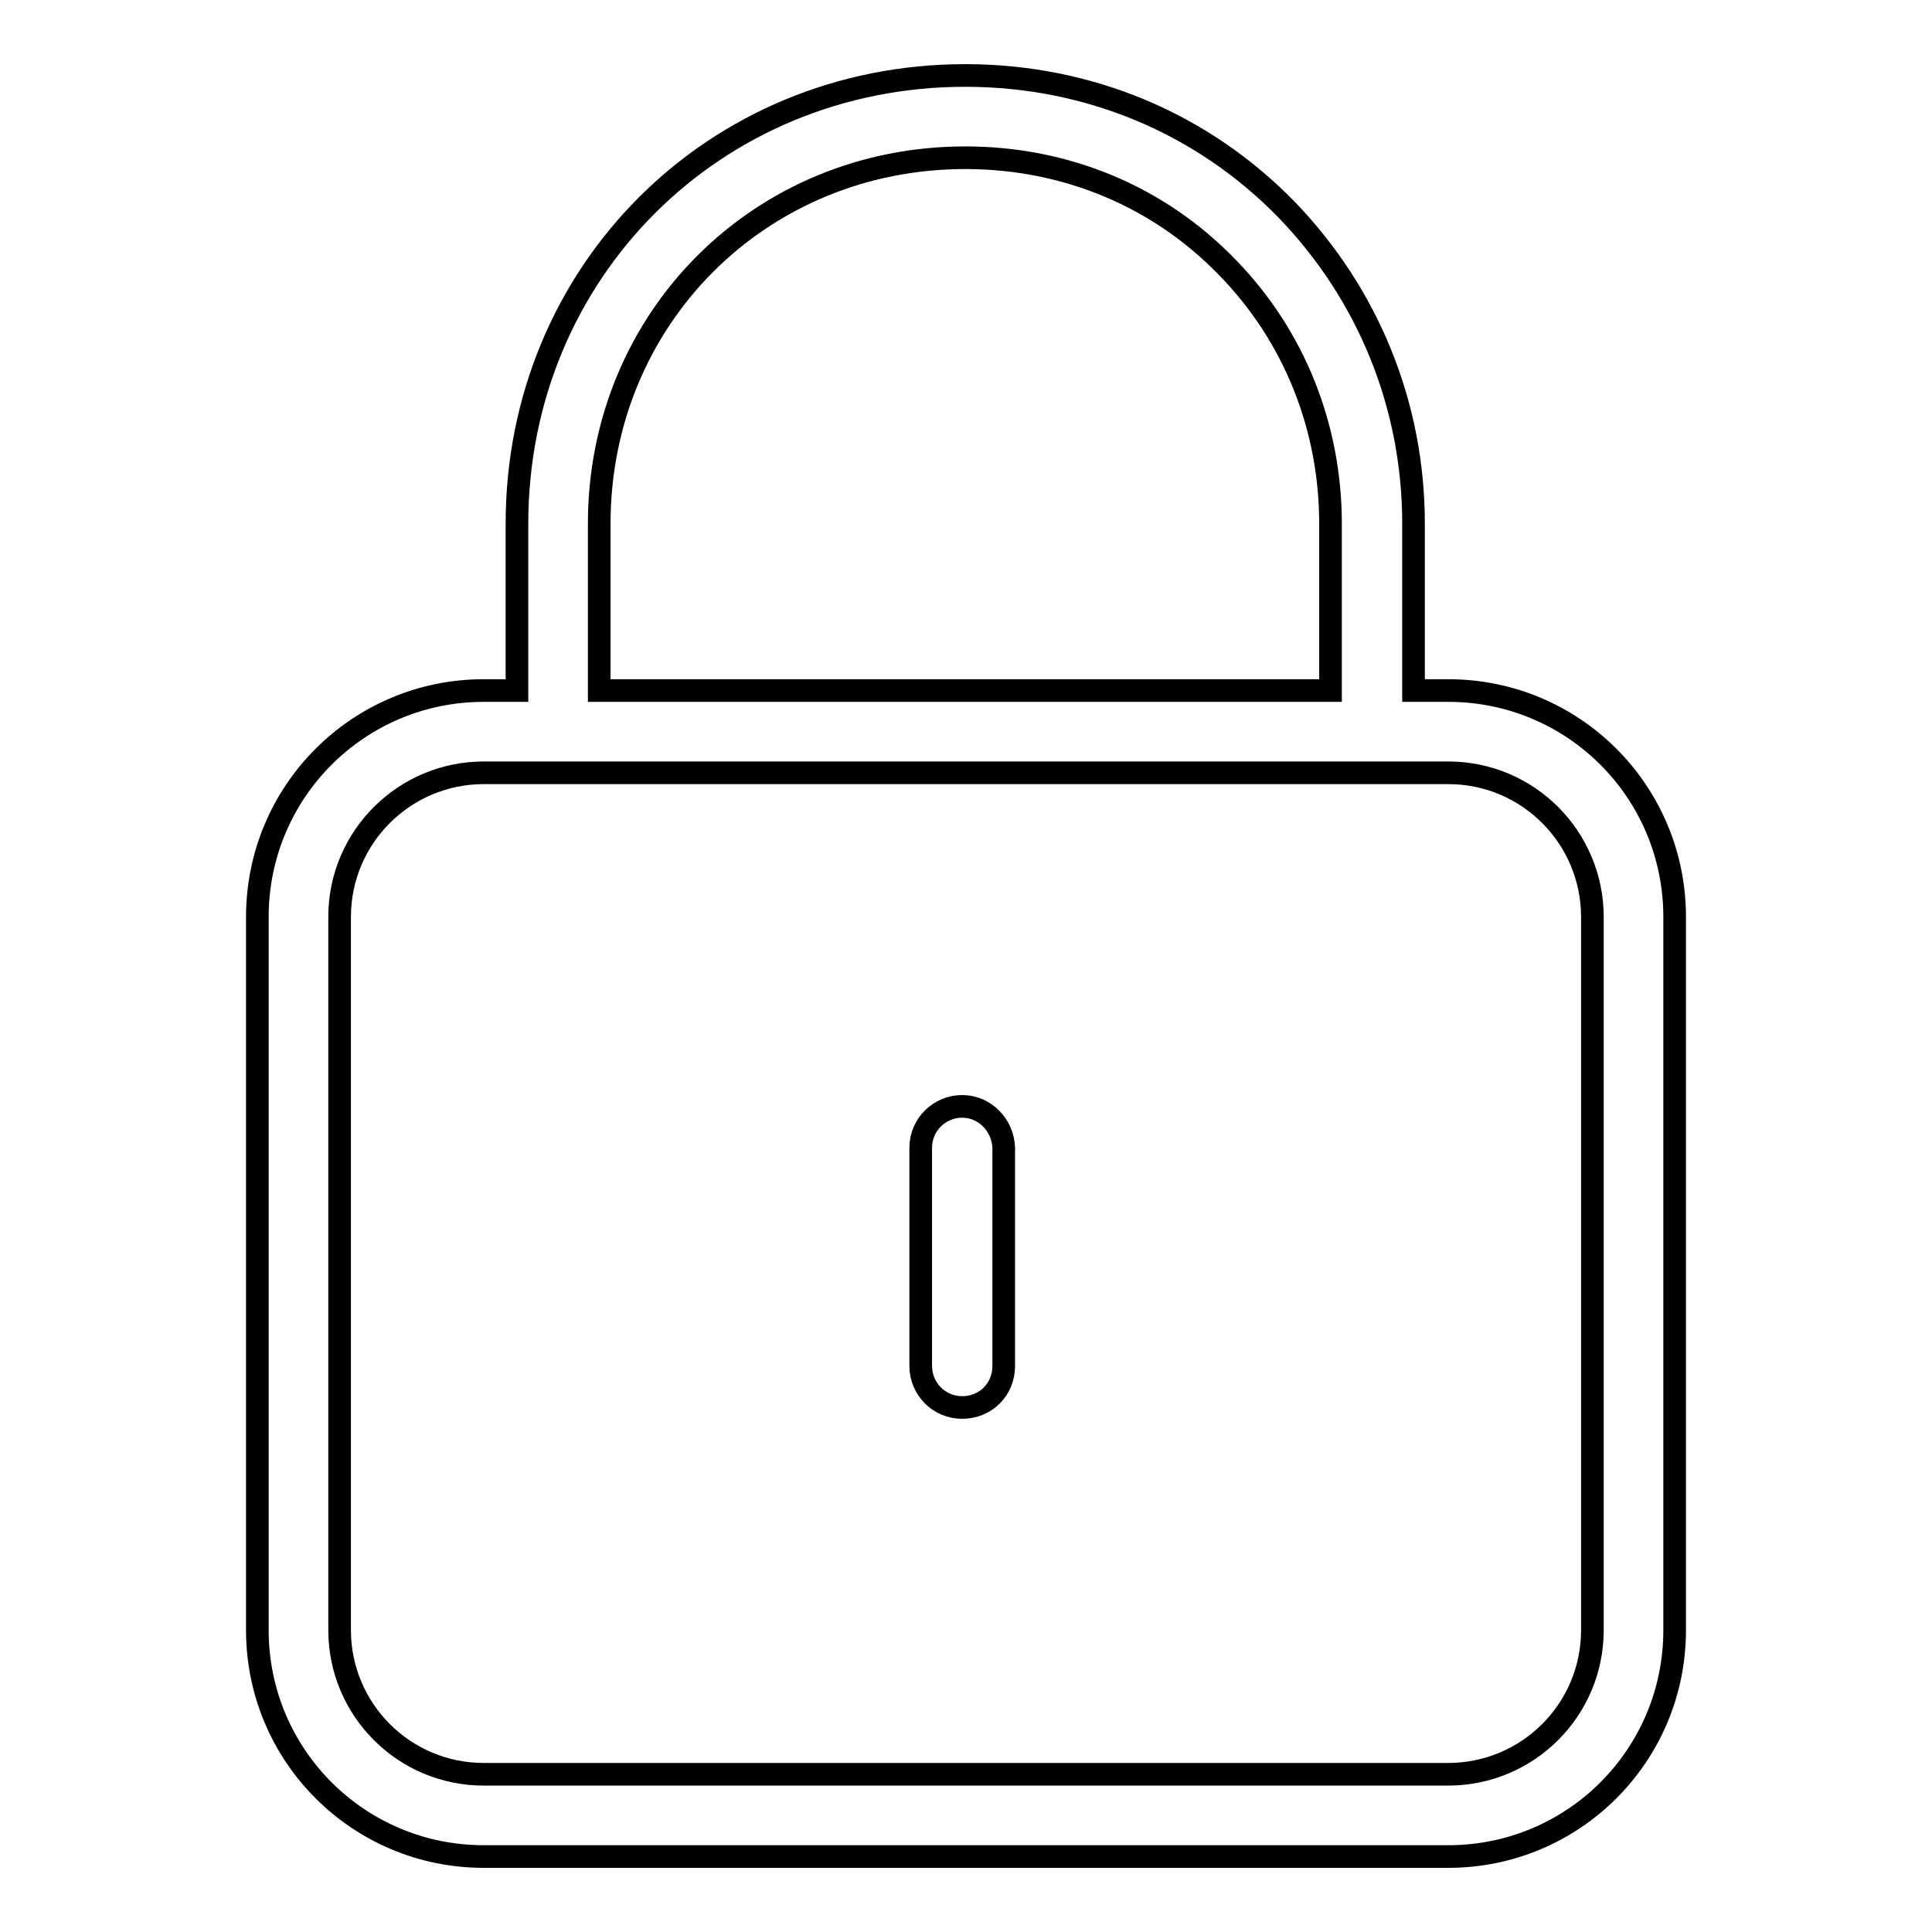 <?xml version="1.0" encoding="utf-8"?>
<!-- Svg Vector Icons : http://www.onlinewebfonts.com/icon -->
<!DOCTYPE svg PUBLIC "-//W3C//DTD SVG 1.1//EN" "http://www.w3.org/Graphics/SVG/1.1/DTD/svg11.dtd">
<svg version="1.1" xmlns="http://www.w3.org/2000/svg" xmlns:xlink="http://www.w3.org/1999/xlink" x="0px" y="0px" viewBox="0 0 256 256" enable-background="new 0 0 256 256" xml:space="preserve">
<g> <path stroke-width="3" fill-opacity="0" stroke="#000000"  d="M191.9,91.5h-4.6V69.4c0-15.7-6-30.4-16.8-41.6C159.3,16.3,144.2,10,127.9,10c-33.3,0-59.4,26.1-59.4,59.4 v22.1h-4.4c-16.6,0-30,13.4-30,30V216c0,16.6,13.4,30,30,30h127.8c16.6,0,30-13.4,30-30v-94.5C221.9,104.9,208.5,91.5,191.9,91.5z  M79.4,69.4c0-27.2,21.3-48.5,48.5-48.5c13.3,0,25.6,5.1,34.7,14.5c8.9,9.1,13.7,21.2,13.7,34v22.1H79.4V69.4z M211,216 c0,10.6-8.6,19.1-19.1,19.1H64.1c-10.6,0-19.1-8.6-19.1-19.1v-94.5c0-10.6,8.6-19.1,19.1-19.1h127.8c10.6,0,19.1,8.6,19.1,19.1V216 z M127.5,146.6c-3,0-5.5,2.4-5.5,5.5V181c0,3,2.4,5.5,5.5,5.5s5.5-2.4,5.5-5.5v-28.9C132.9,149.1,130.5,146.6,127.5,146.6z"/></g>
</svg>